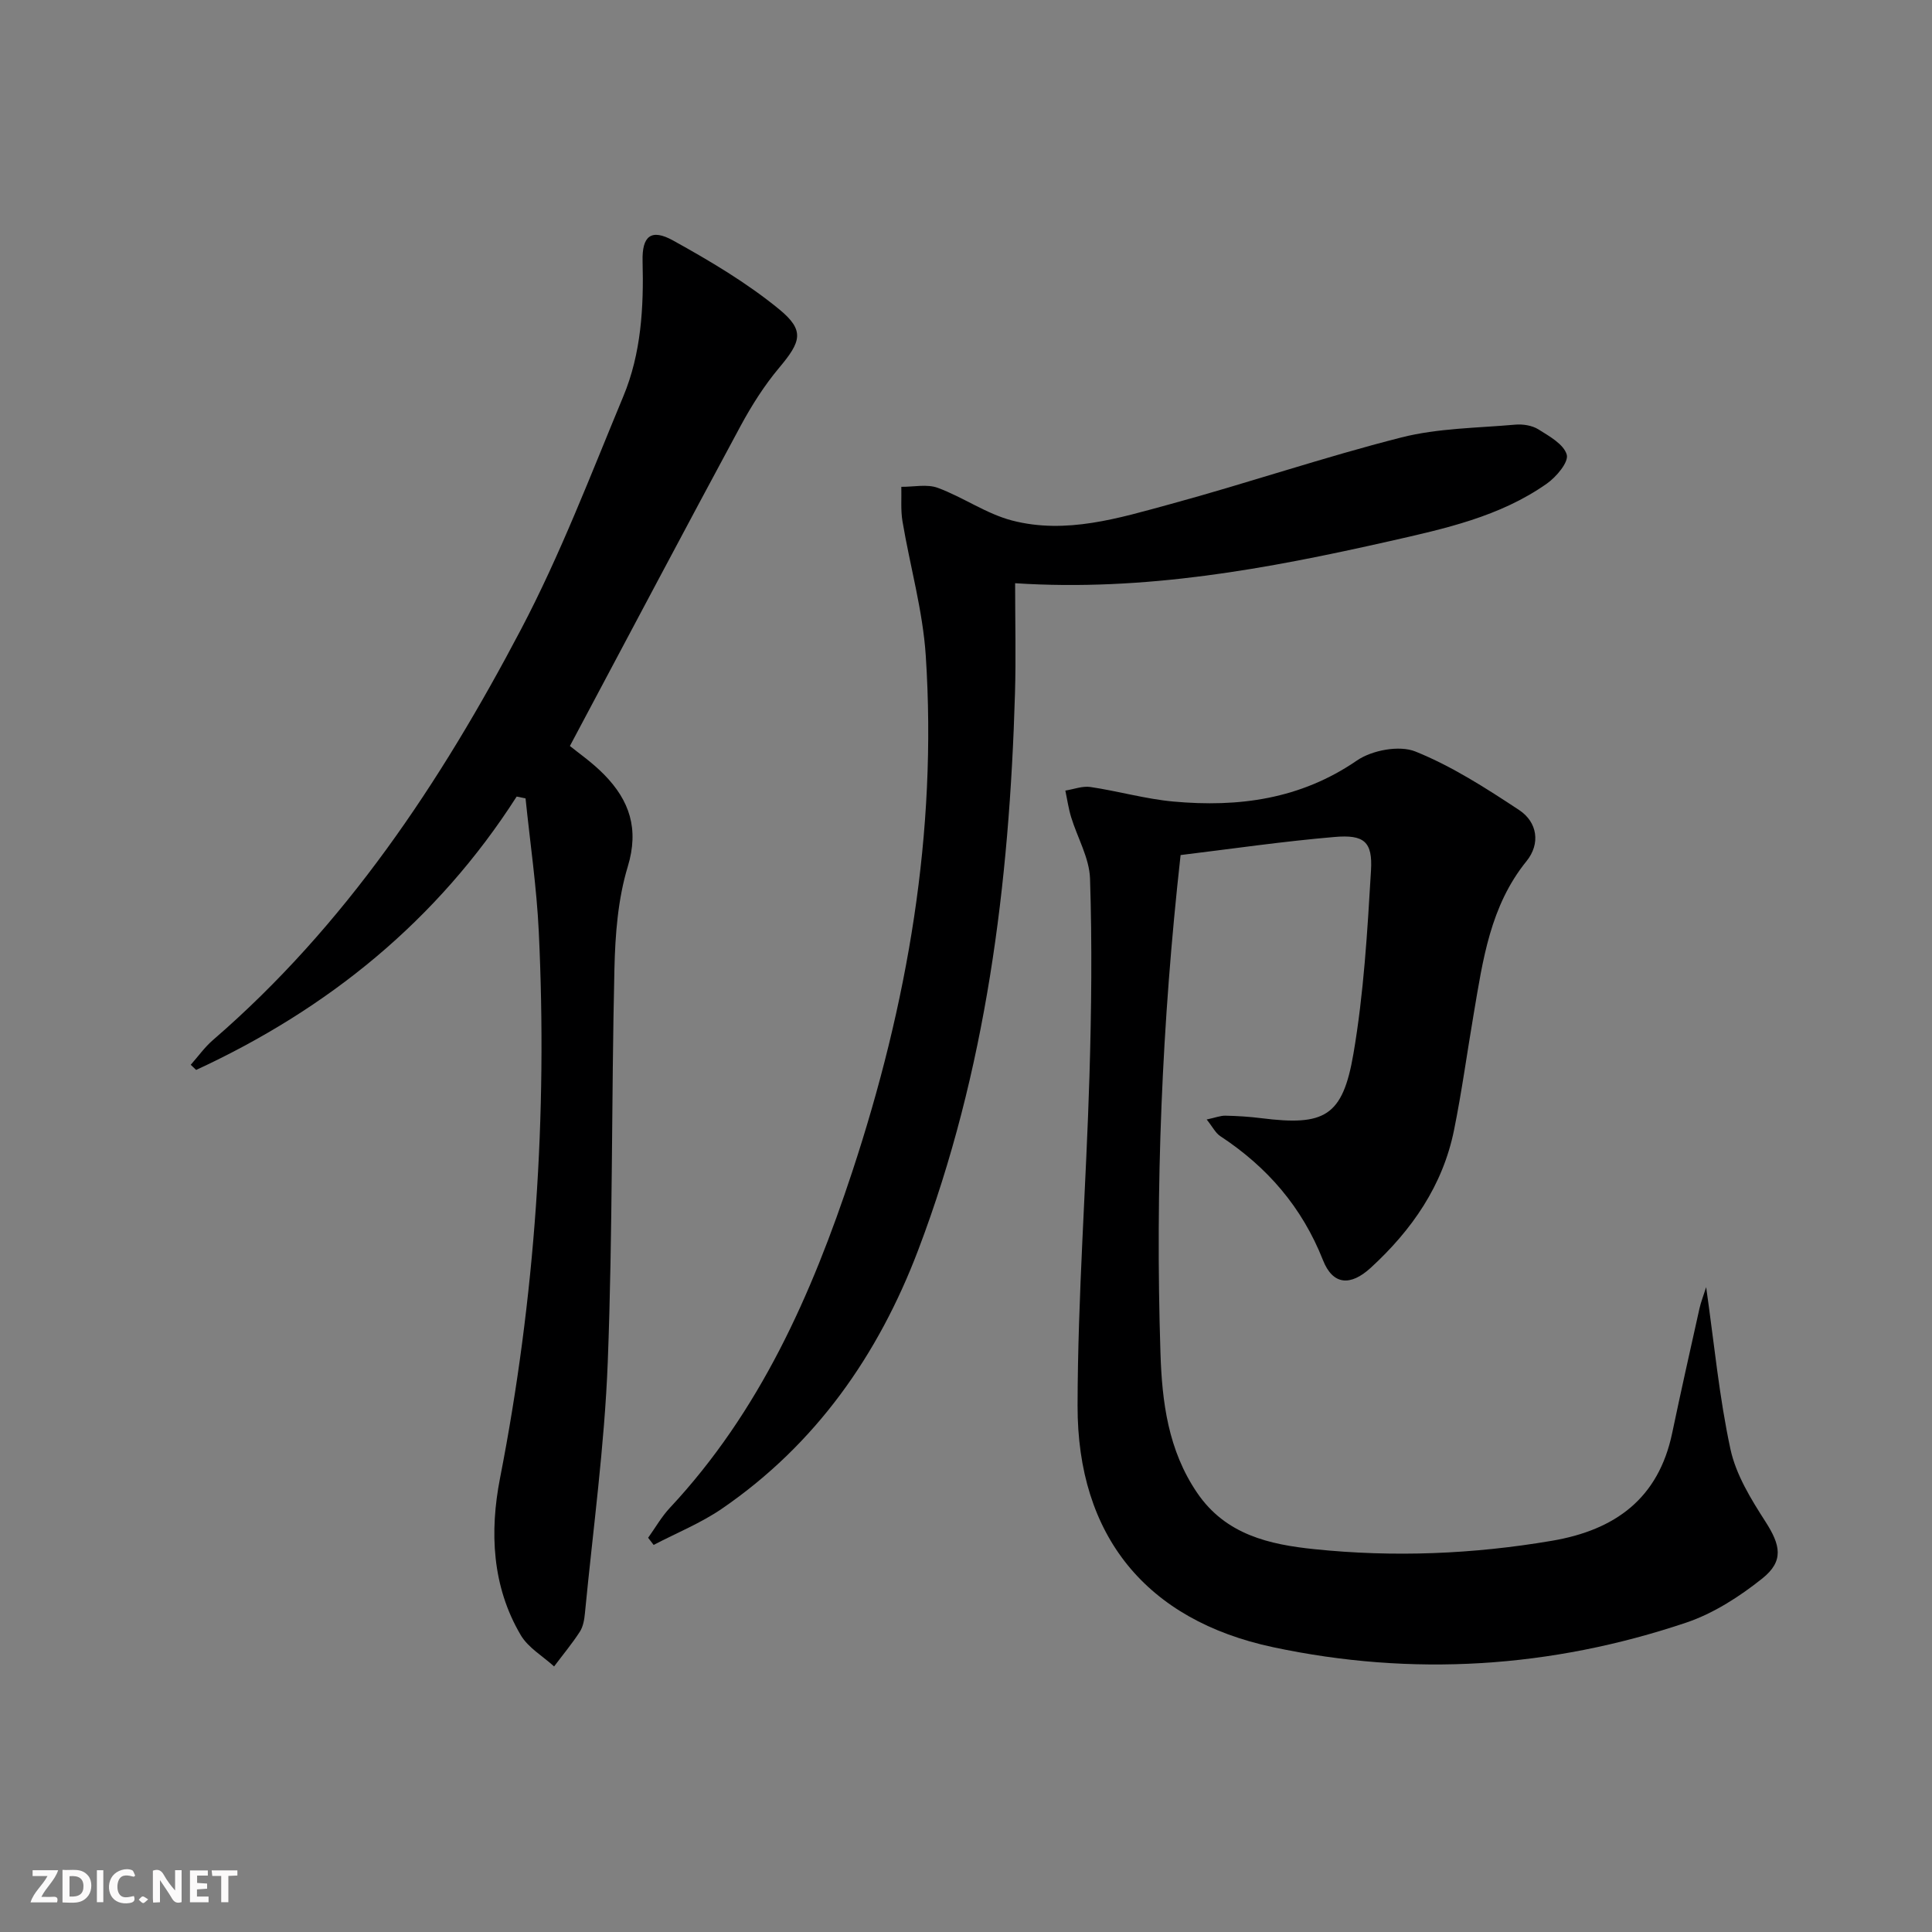 <svg enable-background="new 0 0 400 400" viewBox="0 0 400 400" xmlns="http://www.w3.org/2000/svg"><rect x="0" y="0" width="400" height="400" fill="#808080" stroke="none"/><g fill="#fbfafa"><path d="m37.59 393.81c-.92.31-1.52.05-2-.78-.7-1.2-1.52-2.34-2.47-3.78v4.59c-.55.03-.95.05-1.41.07-.03-.37-.06-.64-.06-.91 0-1.91 0-3.81 0-5.7 1.13-.41 1.77-.03 2.29.91.62 1.11 1.38 2.14 2.31 3.19v-4.2h1.35v6.61z"/><path d="m12.94 393.88v-6.75c1.9.19 3.93-.54 5.37 1.29.8 1.01.78 2.88.03 3.97-1.37 1.97-3.4 1.51-5.4 1.49m1.45-1.22c2.04.12 2.92-.58 2.89-2.21-.03-1.51-.98-2.19-2.89-2z"/><path d="m11.81 393.87h-5.49c.68-2.18 2.47-3.48 3.51-5.45h-3.08v-1.21h5.29c-.71 2.13-2.44 3.48-3.47 5.51.86 0 1.63.04 2.39-.01.79-.05 1.14.21.85 1.16"/><path d="m39.33 393.86v-6.61h3.7v1.07h-2.22v1.52c.68.04 1.34.09 2.07.13v1.07c-.72.05-1.38.09-2.1.14v1.48h2.4v1.19h-3.85z"/><path d="m27.71 388.56c-1.15-.3-2.46-.61-3.1.64-.37.73-.41 1.93-.06 2.67.63 1.35 1.99.93 3.17.68.35.94-.01 1.32-.93 1.46-1.62.25-3.05-.27-3.76-1.48-.73-1.25-.6-3.03.31-4.17.88-1.11 2.71-1.7 4-1.16.32.13.44.74.65 1.12-.1.08-.19.16-.28.24"/><path d="m49.15 387.24v1.07c-.59.02-1.17.05-1.87.08v5.44h-1.48v-5.44h-1.85c-.05-.4-.08-.73-.13-1.15z"/><path d="m20.06 387.21h1.33v6.62h-1.33z"/><path d="m30.68 393.25c-.49.38-.8.79-1.05.76-.32-.05-.6-.45-.9-.7.26-.24.51-.64.8-.67.29-.04.62.3 1.15.61"/></g><path d="m244.43 177.03c-3.89 34.88-5.26 68.93-4.17 103.07.32 10.14 1.58 20.14 7.6 28.98 5.92 8.7 14.99 10.7 24.27 11.66 16.43 1.7 32.85 1.04 49.19-1.74 13.1-2.23 22.05-8.75 24.89-22.31 1.8-8.6 3.73-17.17 5.64-25.75.3-1.35.82-2.64 1.39-4.45 1.67 11.68 2.7 22.75 5.03 33.54 1.14 5.29 4.25 10.35 7.25 15.01 3.11 4.84 3.88 8.15-.66 11.77-4.71 3.76-10.1 7.23-15.76 9.14-27.99 9.41-56.68 11.23-85.54 5.08-26.24-5.59-40.51-23.05-40.46-49.99.04-22.76 1.78-45.51 2.46-68.28.41-13.61.56-27.24.12-40.85-.14-4.27-2.61-8.46-3.91-12.72-.55-1.79-.81-3.67-1.2-5.51 1.74-.27 3.54-.99 5.2-.74 5.74.85 11.39 2.48 17.15 3.01 13.5 1.23 26.32-.46 38.01-8.49 3.11-2.14 8.78-3.21 12.11-1.87 7.57 3.05 14.62 7.59 21.48 12.12 3.8 2.51 4.45 6.98 1.53 10.58-7.52 9.28-9.04 20.47-10.93 31.59-1.37 8.02-2.46 16.09-4.07 24.05-2.32 11.52-8.73 20.73-17.25 28.55-4.21 3.86-7.85 3.59-9.89-1.57-4.34-10.99-11.53-19.29-21.27-25.69-.99-.65-1.58-1.91-2.81-3.44 1.79-.38 2.84-.81 3.88-.79 2.48.05 4.98.21 7.44.52 13.06 1.64 16.83-.32 19.06-13.32 2.14-12.5 2.89-25.28 3.64-37.97.36-5.98-1.44-7.47-7.59-6.93-10.56.9-21.07 2.43-31.83 3.74z" fill="#000001"/><path d="m106.97 164.92c-16.46 25.71-39.07 43.98-66.36 56.6-.37-.36-.75-.72-1.12-1.07 1.53-1.72 2.88-3.64 4.61-5.13 27.43-23.69 47.1-53.32 63.75-84.98 8.17-15.52 14.46-32.06 21.21-48.3 3.69-8.87 4.23-18.38 3.98-27.95-.14-5.23 1.77-6.81 6.31-4.3 7.64 4.23 15.27 8.75 21.99 14.26 5.36 4.4 4.48 6.72-.03 12.1-3.07 3.66-5.69 7.8-7.97 12.02-11.59 21.5-23.01 43.09-35.35 66.28 1.58 1.3 4.6 3.37 7.12 5.95 5.21 5.33 7.24 11.19 4.86 19.03-2.04 6.73-2.6 14.07-2.76 21.17-.63 27.13-.34 54.28-1.38 81.39-.67 17.38-3.06 34.7-4.73 52.04-.12 1.3-.37 2.74-1.05 3.8-1.62 2.5-3.54 4.8-5.33 7.19-2.34-2.14-5.36-3.87-6.9-6.48-5.98-10.12-6.45-21.46-4.3-32.47 7.31-37.43 9.84-75.13 8.03-113.16-.44-9.23-1.8-18.41-2.74-27.61-.62-.12-1.23-.25-1.84-.38z" fill="#000001"/><path d="m210.17 120.75c0 7.95.19 15.41-.03 22.86-1.15 39.35-5.95 78.11-20.03 115.18-8.27 21.77-21.22 40.25-40.66 53.58-4.37 2.99-9.4 5.02-14.12 7.49-.38-.49-.76-.98-1.14-1.48 1.49-2.08 2.77-4.35 4.5-6.2 18.61-19.91 29.33-44.06 37.74-69.53 11.46-34.74 17.64-70.26 15.24-106.9-.61-9.33-3.26-18.53-4.82-27.81-.39-2.33-.18-4.77-.24-7.15 2.53.03 5.31-.61 7.54.21 5.26 1.94 10.05 5.38 15.4 6.77 11.19 2.9 22.11-.5 32.8-3.41 15.99-4.35 31.72-9.71 47.78-13.79 7.6-1.93 15.69-1.95 23.58-2.65 1.58-.14 3.49.16 4.79.97 2.27 1.42 5.28 3.1 5.88 5.25.43 1.54-2.17 4.62-4.14 6-9.73 6.85-21.18 9.33-32.52 11.9-25.28 5.71-50.7 10.46-77.55 8.71z" fill="#000001"/></svg>
